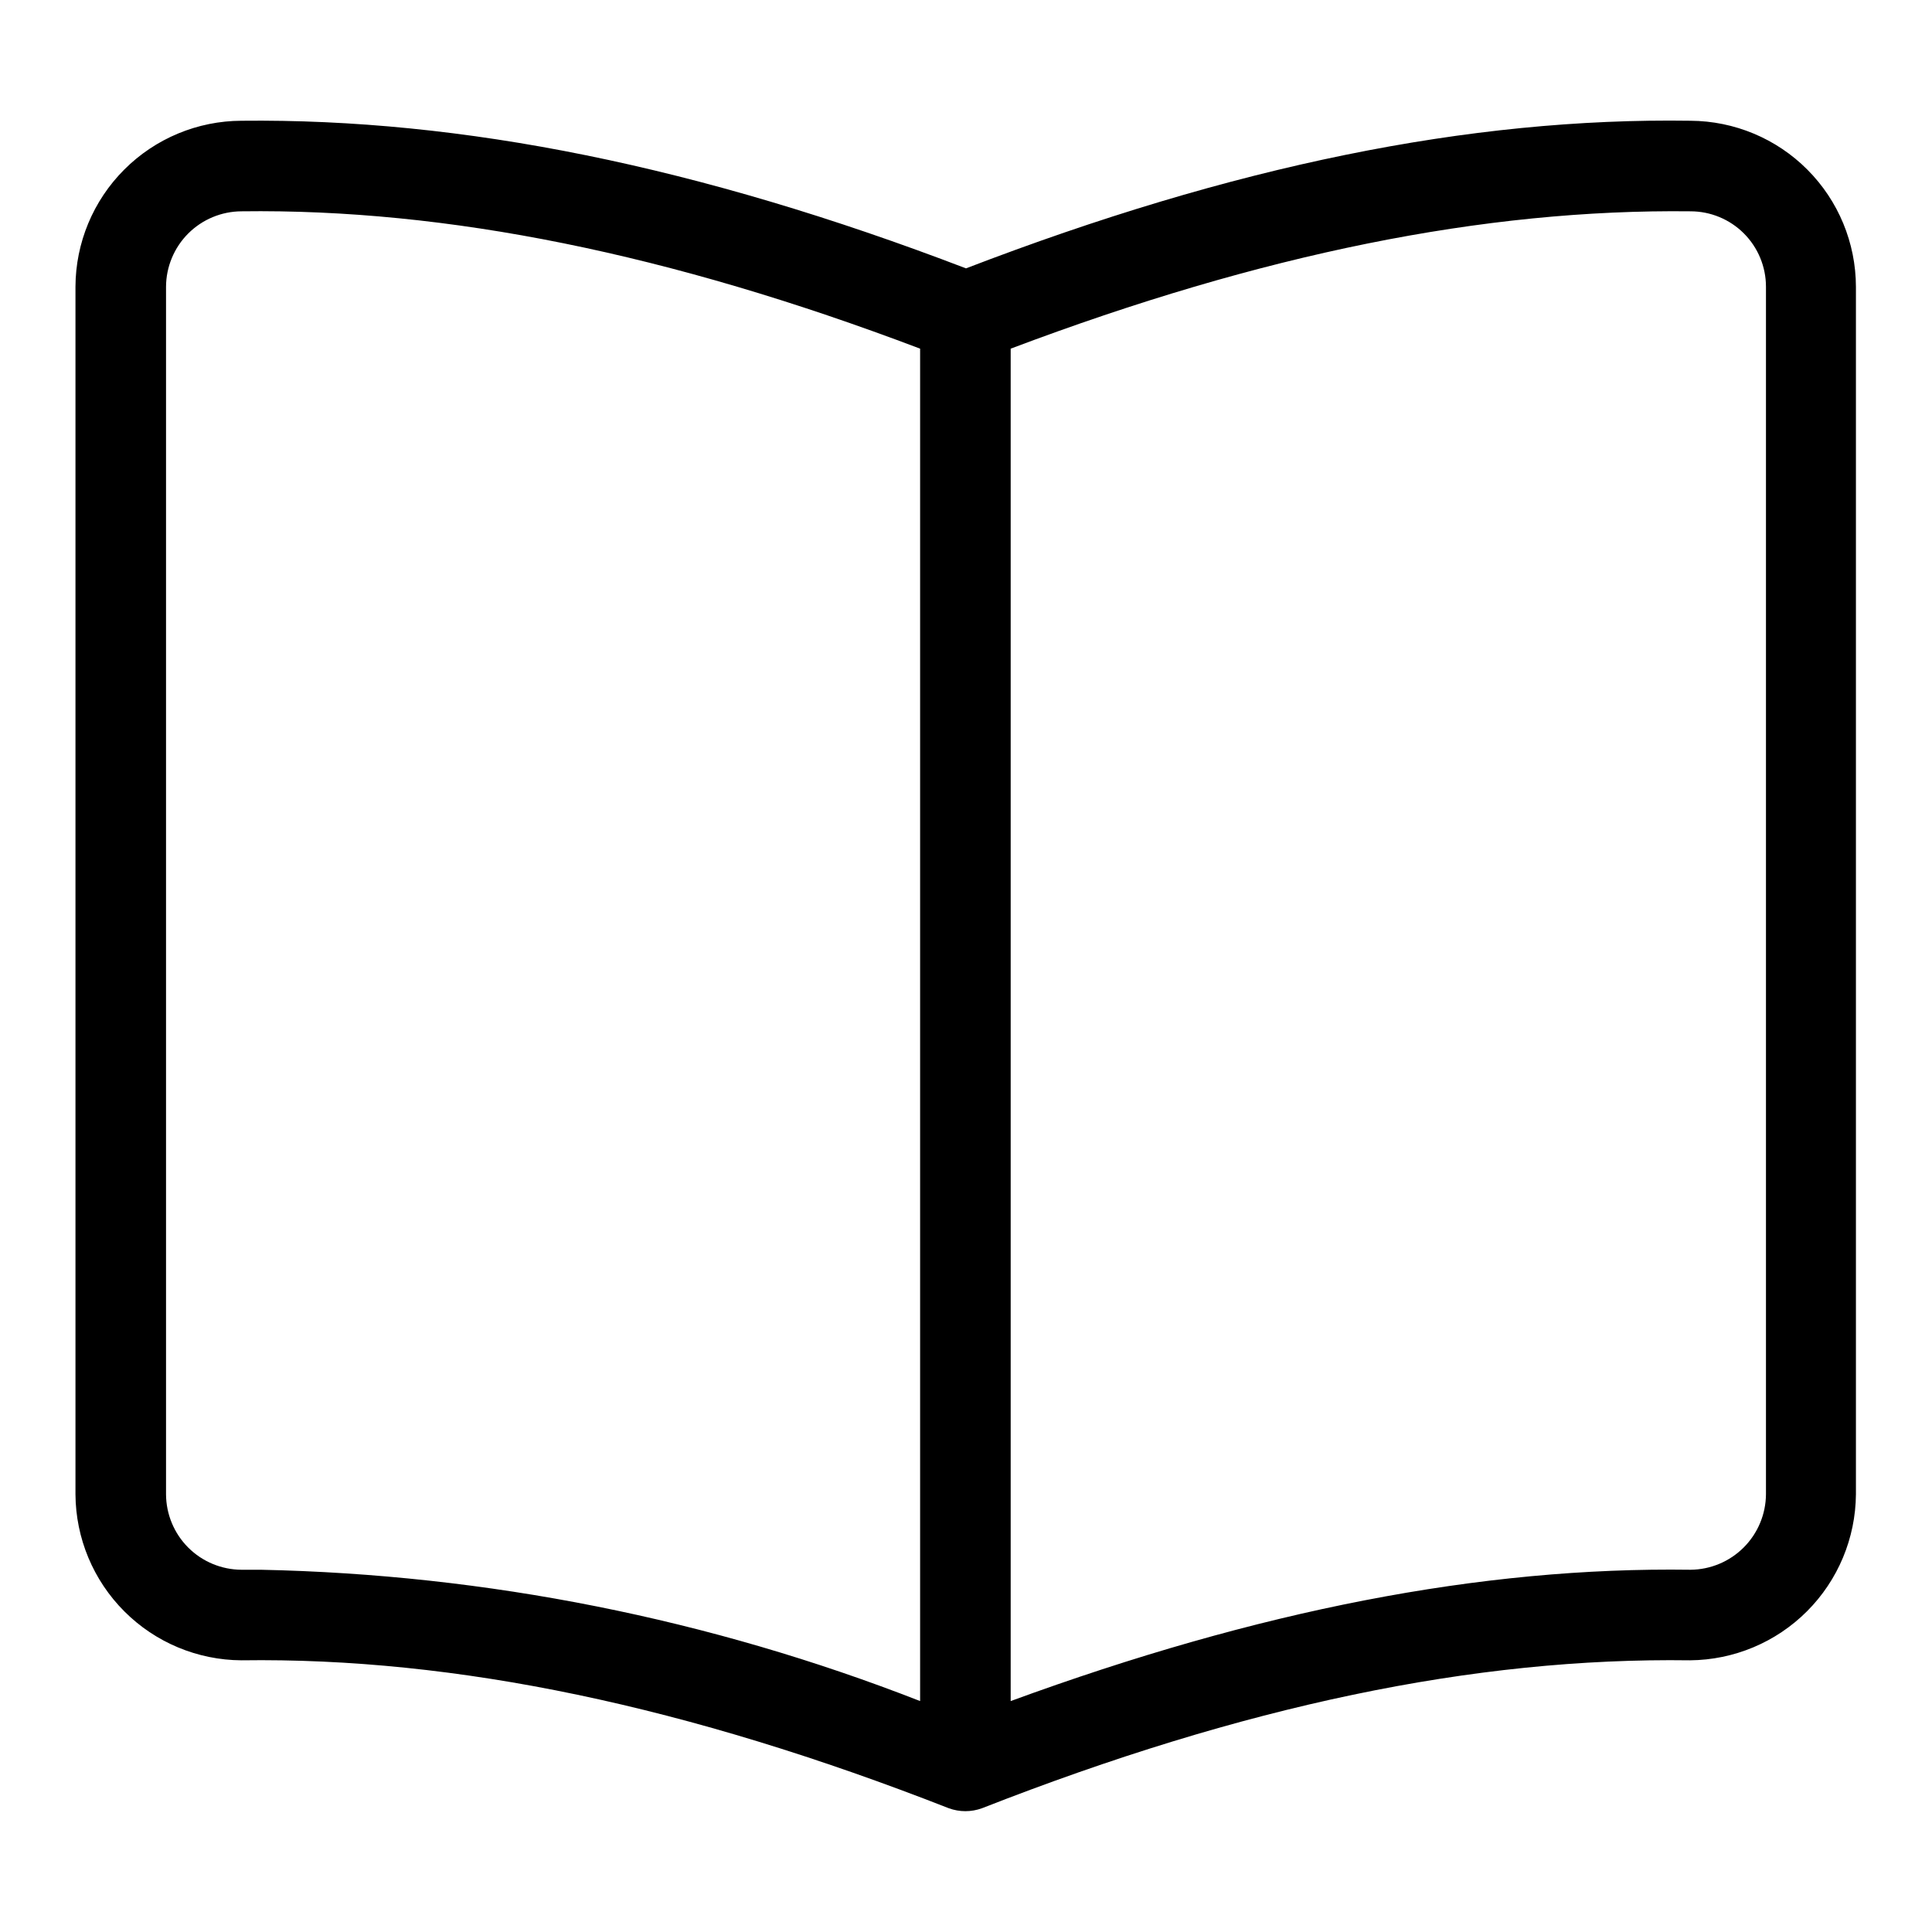 <svg xmlns="http://www.w3.org/2000/svg" width="64" height="64" viewBox="0 0 64 64" fill="none"><path d="M56 4C48.67 3.89 40.82 5.5 32 8.89C23.15 5.5 15.29 3.92 8 4C6.543 4.005 5.147 4.586 4.117 5.617C3.086 6.647 2.505 8.043 2.5 9.5V49.5C2.508 50.956 3.09 52.35 4.12 53.38C5.149 54.41 6.544 54.992 8 55C15.1 54.9 22.77 56.51 31.43 59.9C31.785 60.03 32.175 60.03 32.53 59.9C41.18 56.51 48.83 54.9 55.98 55C57.435 54.989 58.828 54.407 59.858 53.377C60.887 52.348 61.469 50.955 61.48 49.5V9.5C61.477 8.045 60.9 6.651 59.873 5.621C58.847 4.59 57.454 4.008 56 4V4ZM8 52C7.338 51.997 6.703 51.733 6.235 51.265C5.767 50.797 5.503 50.162 5.5 49.5V9.5C5.503 8.838 5.767 8.203 6.235 7.735C6.703 7.267 7.338 7.003 8 7C14.8 6.91 22.17 8.4 30.48 11.55V56.35C23.512 53.627 16.119 52.155 8.64 52H8ZM58.5 49.5C58.495 50.161 58.23 50.794 57.762 51.262C57.294 51.73 56.661 51.995 56 52C49.06 51.9 41.67 53.35 33.48 56.35V11.55C41.8 8.41 49.17 6.92 56 7C56.663 7 57.299 7.263 57.768 7.732C58.237 8.201 58.5 8.837 58.5 9.5V49.5Z" fill="black"></path></svg>
